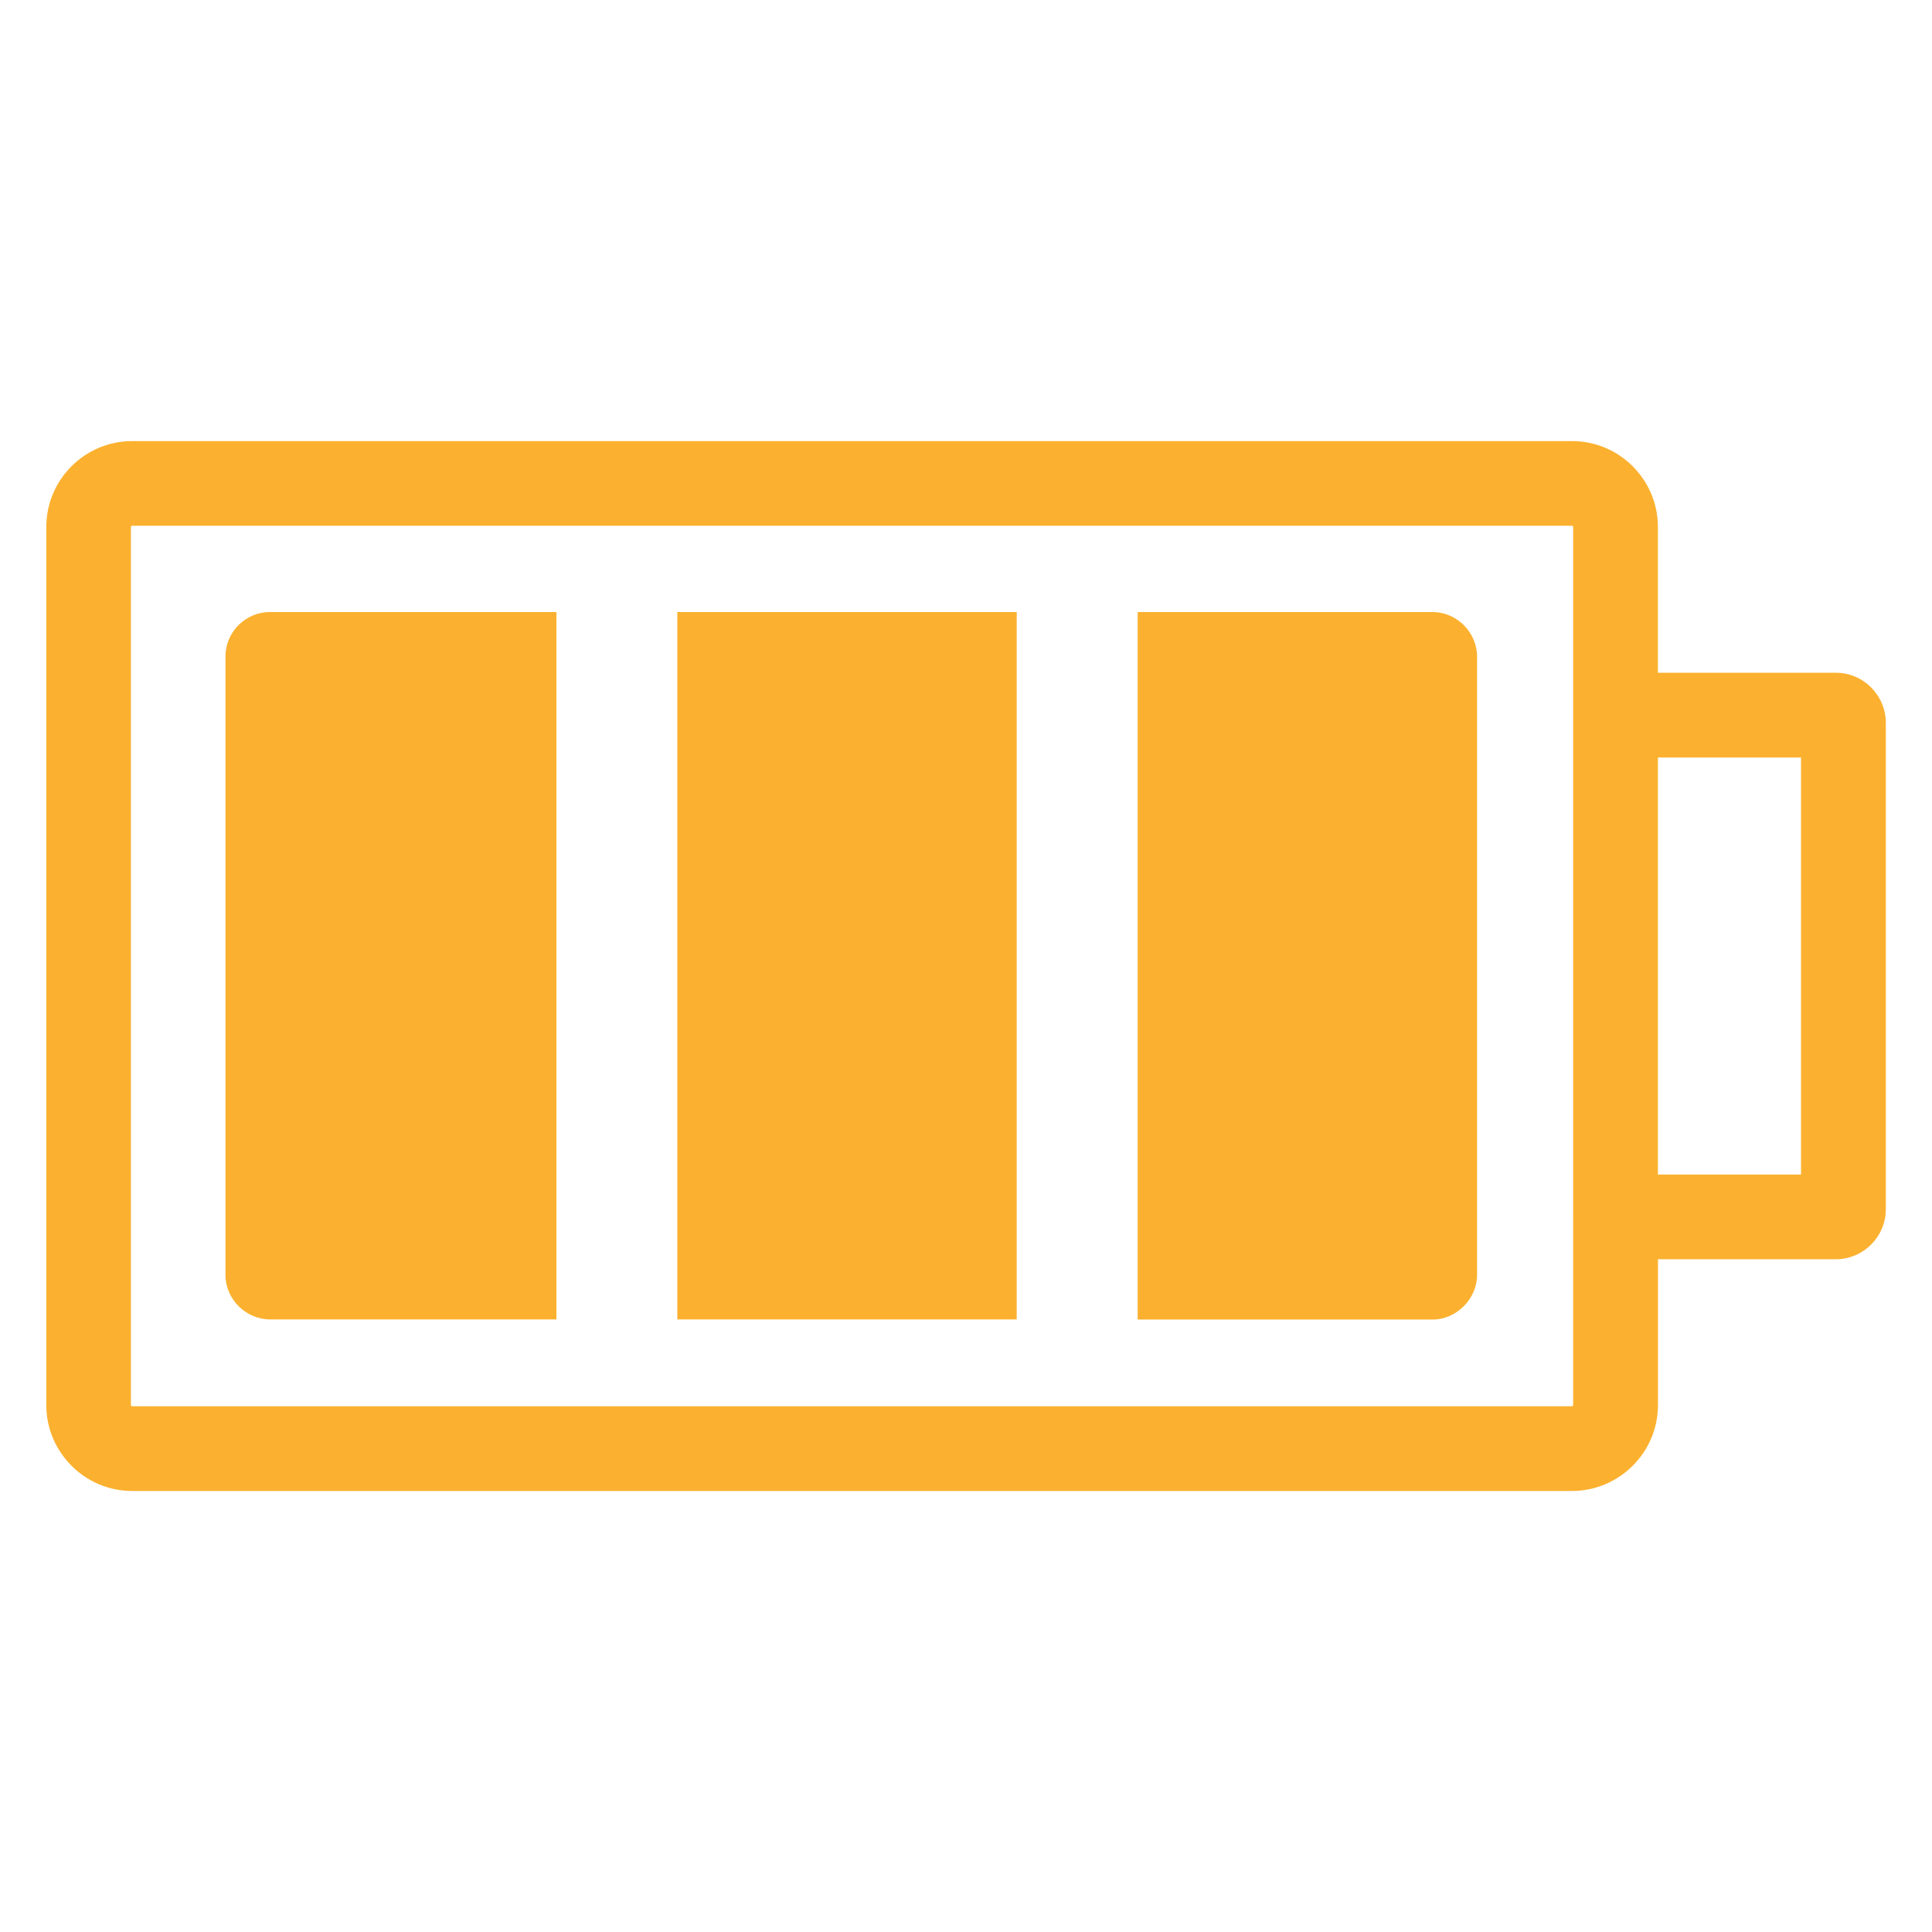 <?xml version="1.0" encoding="UTF-8"?>
<!DOCTYPE svg PUBLIC "-//W3C//DTD SVG 1.1//EN" "http://www.w3.org/Graphics/SVG/1.1/DTD/svg11.dtd">
<!-- Creator: CorelDRAW (Evaluation Version) -->
<svg xmlns="http://www.w3.org/2000/svg" xml:space="preserve" width="0.3in" height="0.3in" version="1.1" style="shape-rendering:geometricPrecision; text-rendering:geometricPrecision; image-rendering:optimizeQuality; fill-rule:evenodd; clip-rule:evenodd"
viewBox="0 0 299.99 299.99"
 xmlns:xlink="http://www.w3.org/1999/xlink"
 xmlns:xodm="http://www.corel.com/coreldraw/odm/2003">
 <defs>
  <style type="text/css">
   <![CDATA[
    .fil0 {fill:#FBB12F}
   ]]>
  </style>
 </defs>
 <g id="Layer_x0020_1">
  <path class="fil0" d="M176.65 95.04l45.81 0c3.79,0 6.89,3.2 6.89,6.91l0 96.03c0,3.69 -3.2,6.91 -6.89,6.91l-45.81 0 0 -109.84 0 0zm80.78 9.42l27.63 0c2.15,0 4.09,0.89 5.48,2.28 1.4,1.41 2.28,3.37 2.28,5.48l0 75.56c0,2.13 -0.89,4.08 -2.28,5.47 -1.39,1.39 -3.34,2.28 -5.47,2.28l-27.63 0 0 22.65c0,3.66 -1.5,7 -3.92,9.41 -2.41,2.41 -5.75,3.92 -9.41,3.92l-223.6 0c-3.66,0 -7,-1.5 -9.41,-3.92 -2.41,-2.41 -3.91,-5.74 -3.91,-9.41l0 -136.37c0,-3.67 1.5,-7 3.91,-9.41 2.41,-2.41 5.74,-3.91 9.41,-3.91l223.6 0c3.67,0 7,1.5 9.41,3.91 2.41,2.42 3.91,5.75 3.91,9.41l0 22.65 0 0zm22.22 13.16l-22.22 0 0 64.76 22.22 0 0 -64.76 0 0zm-35.38 71.33l0 -77.91 0 -29.23c0,-0.03 -0.02,-0.07 -0.06,-0.11 -0.04,-0.04 -0.07,-0.06 -0.11,-0.06l-223.61 0c-0.04,0 -0.08,0.02 -0.11,0.06 -0.04,0.03 -0.05,0.07 -0.05,0.11l0 136.37c0,0.04 0.02,0.07 0.06,0.11 0.04,0.04 0.07,0.06 0.11,0.06l223.6 0c0.03,0 0.07,-0.02 0.11,-0.06 0.04,-0.04 0.06,-0.08 0.06,-0.11l0 -29.23 0 0zm-202.35 -93.91l44.48 0 0 109.83 -44.48 0c-3.71,0 -6.91,-3.11 -6.91,-6.91l0 -96.02c0,-3.8 3.11,-6.91 6.91,-6.91l0 0zm63.25 0l52.7 0 0 109.83 -52.7 0 0 -109.83 0 0z"/>
 </g>
</svg>
